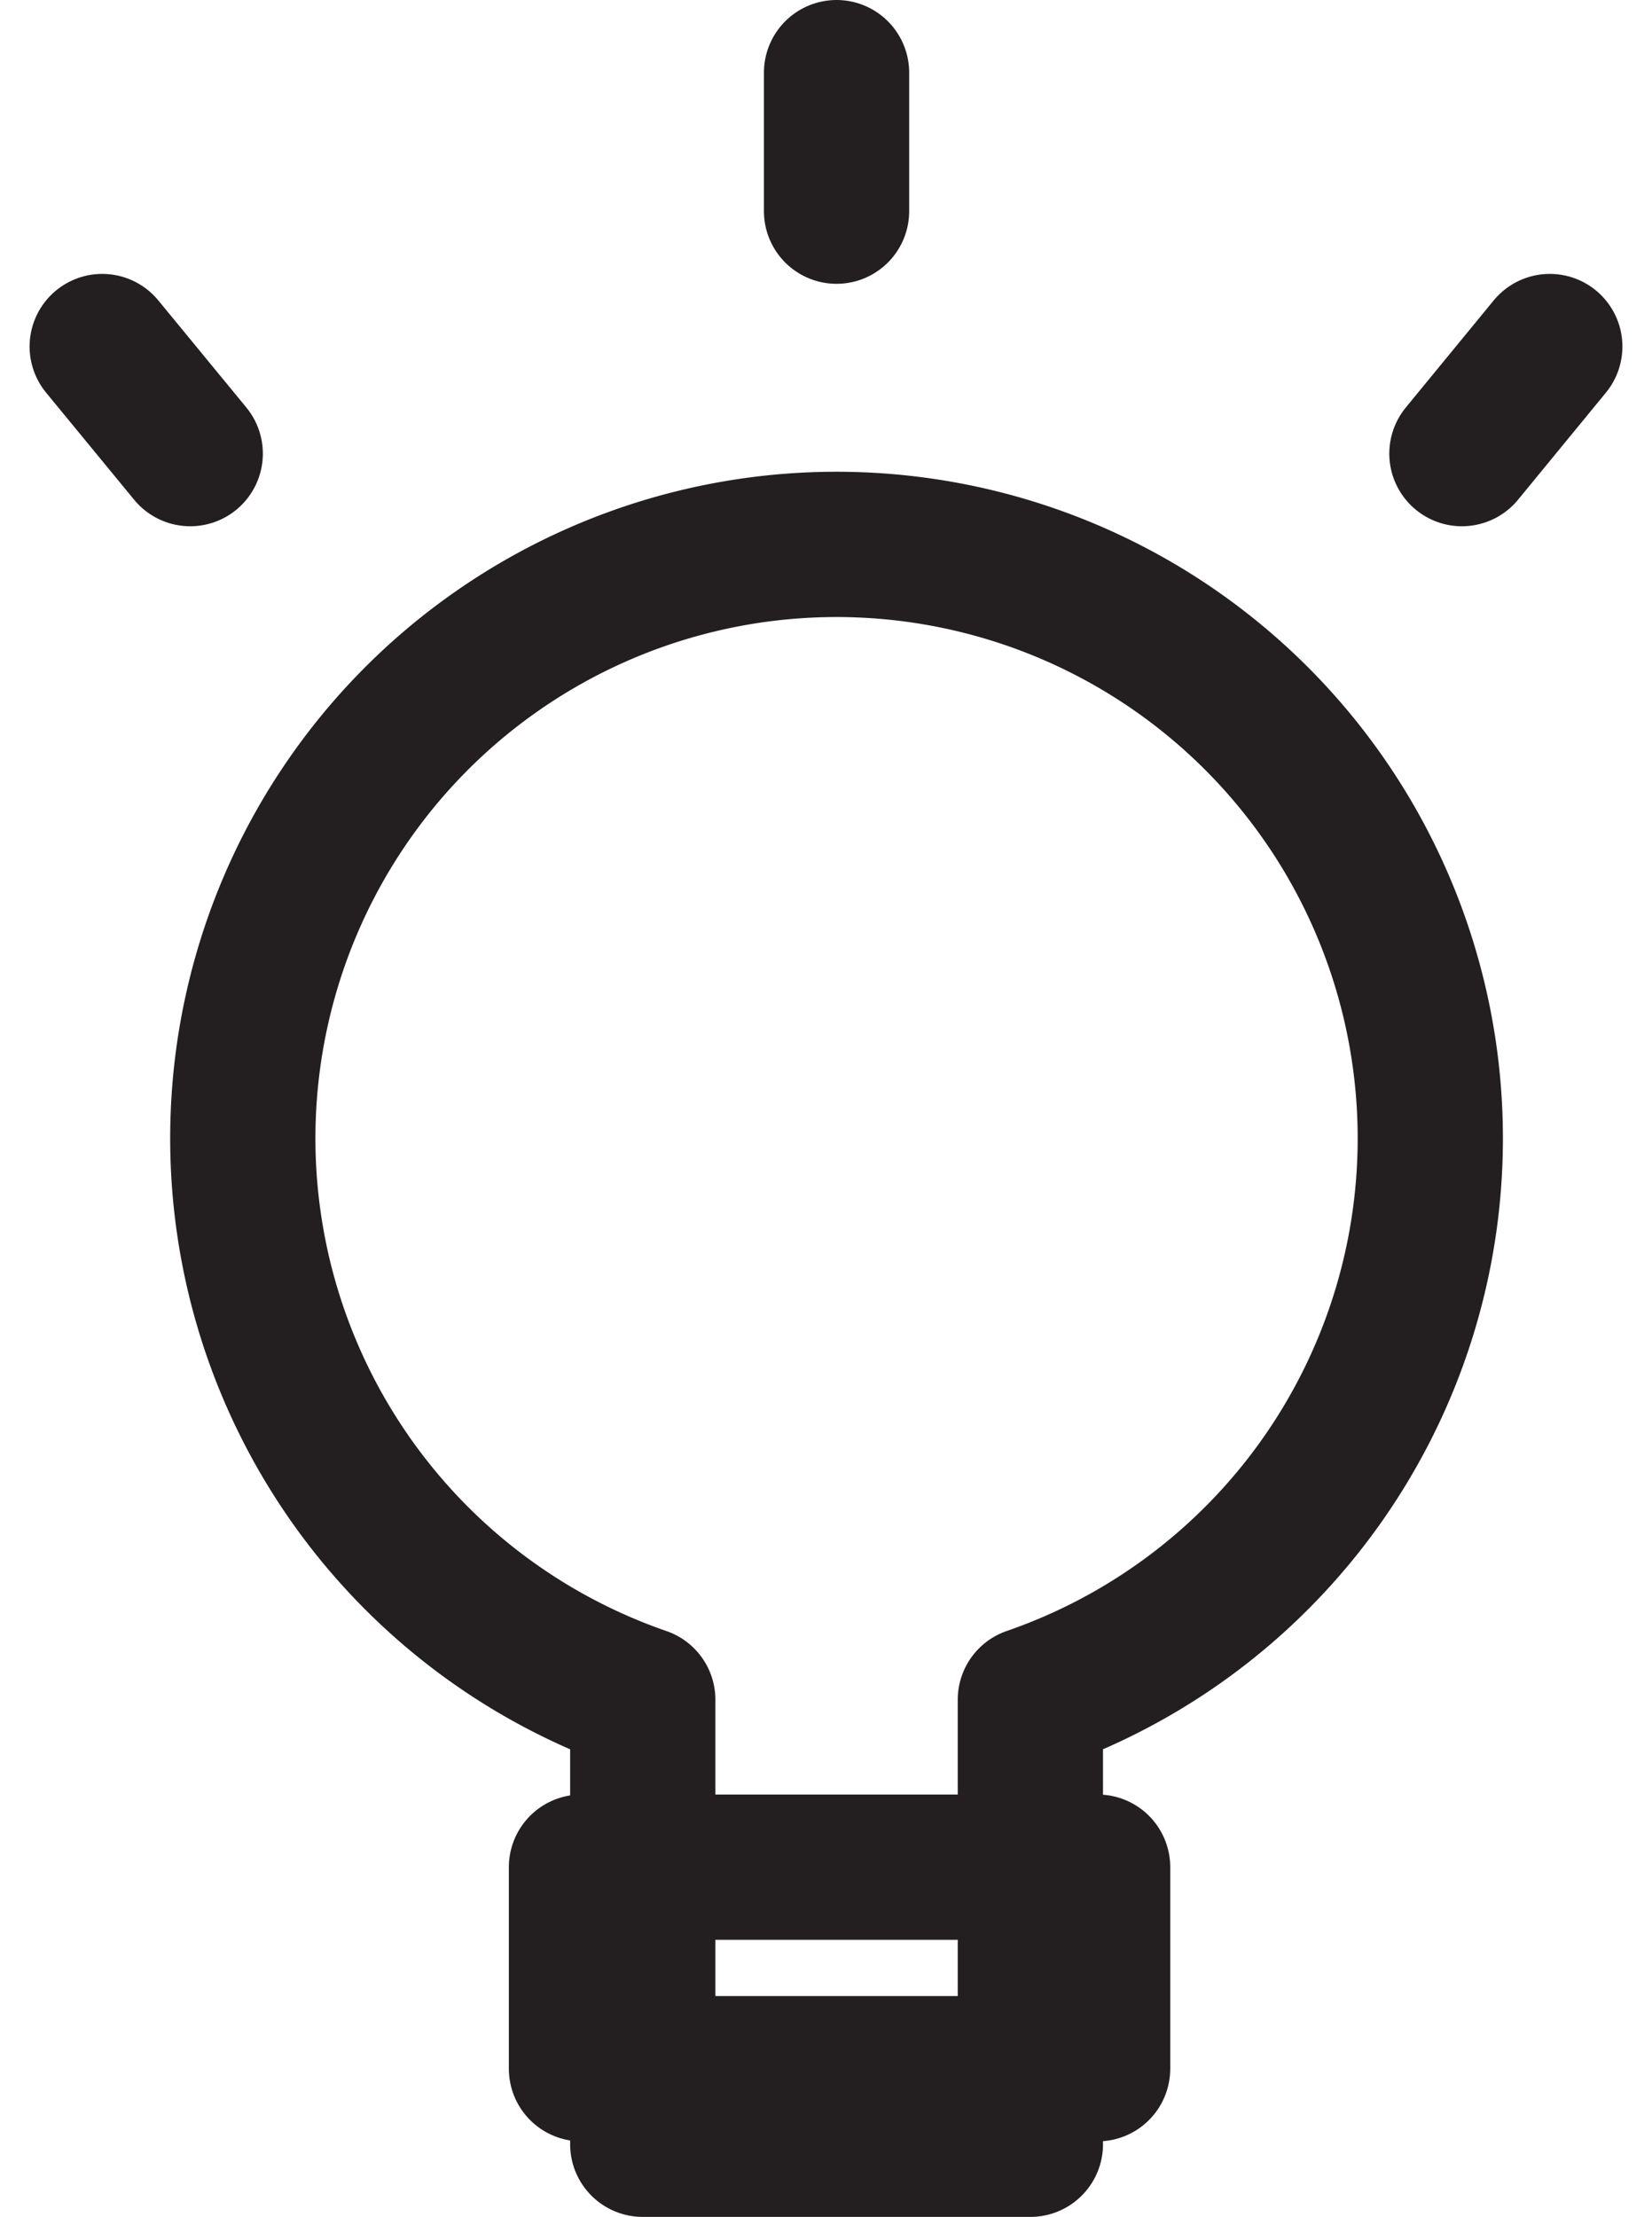 <svg xmlns="http://www.w3.org/2000/svg" width="45.497" height="61.036" viewBox="0 0 45.497 61.036">
  <g id="Page-1" transform="translate(0.539 -0.521)">
    <g id="Group-28" transform="translate(2 2)">
      <path id="Shape" d="M36.852,29.875A16.352,16.352,0,1,0,15.163,45.318V57.557H25.838V45.317A16.345,16.345,0,0,0,36.852,29.875Z" fill="none" stroke="#231f20" stroke-linecap="round" stroke-linejoin="round" stroke-width="4"/>
      <path id="Rectangle-path" d="M13.475,49.928H27.69v5.549H13.475Z" fill="none" stroke="#231f20" stroke-linecap="round" stroke-linejoin="round" stroke-width="4"/>
      <path id="Shape-2" data-name="Shape" d="M20.5.521V4.335" fill="none" stroke="#231f20" stroke-linecap="round" stroke-linejoin="round" stroke-width="4"/>
      <path id="Shape-3" data-name="Shape" d="M40.143,8.062l-2.42,2.948" fill="none" stroke="#231f20" stroke-linecap="round" stroke-linejoin="round" stroke-width="4"/>
      <path id="Shape-4" data-name="Shape" d="M.276,8.062,2.7,11.01" fill="none" stroke="#231f20" stroke-linecap="round" stroke-linejoin="round" stroke-width="4"/>
    </g>
  </g>
</svg>
